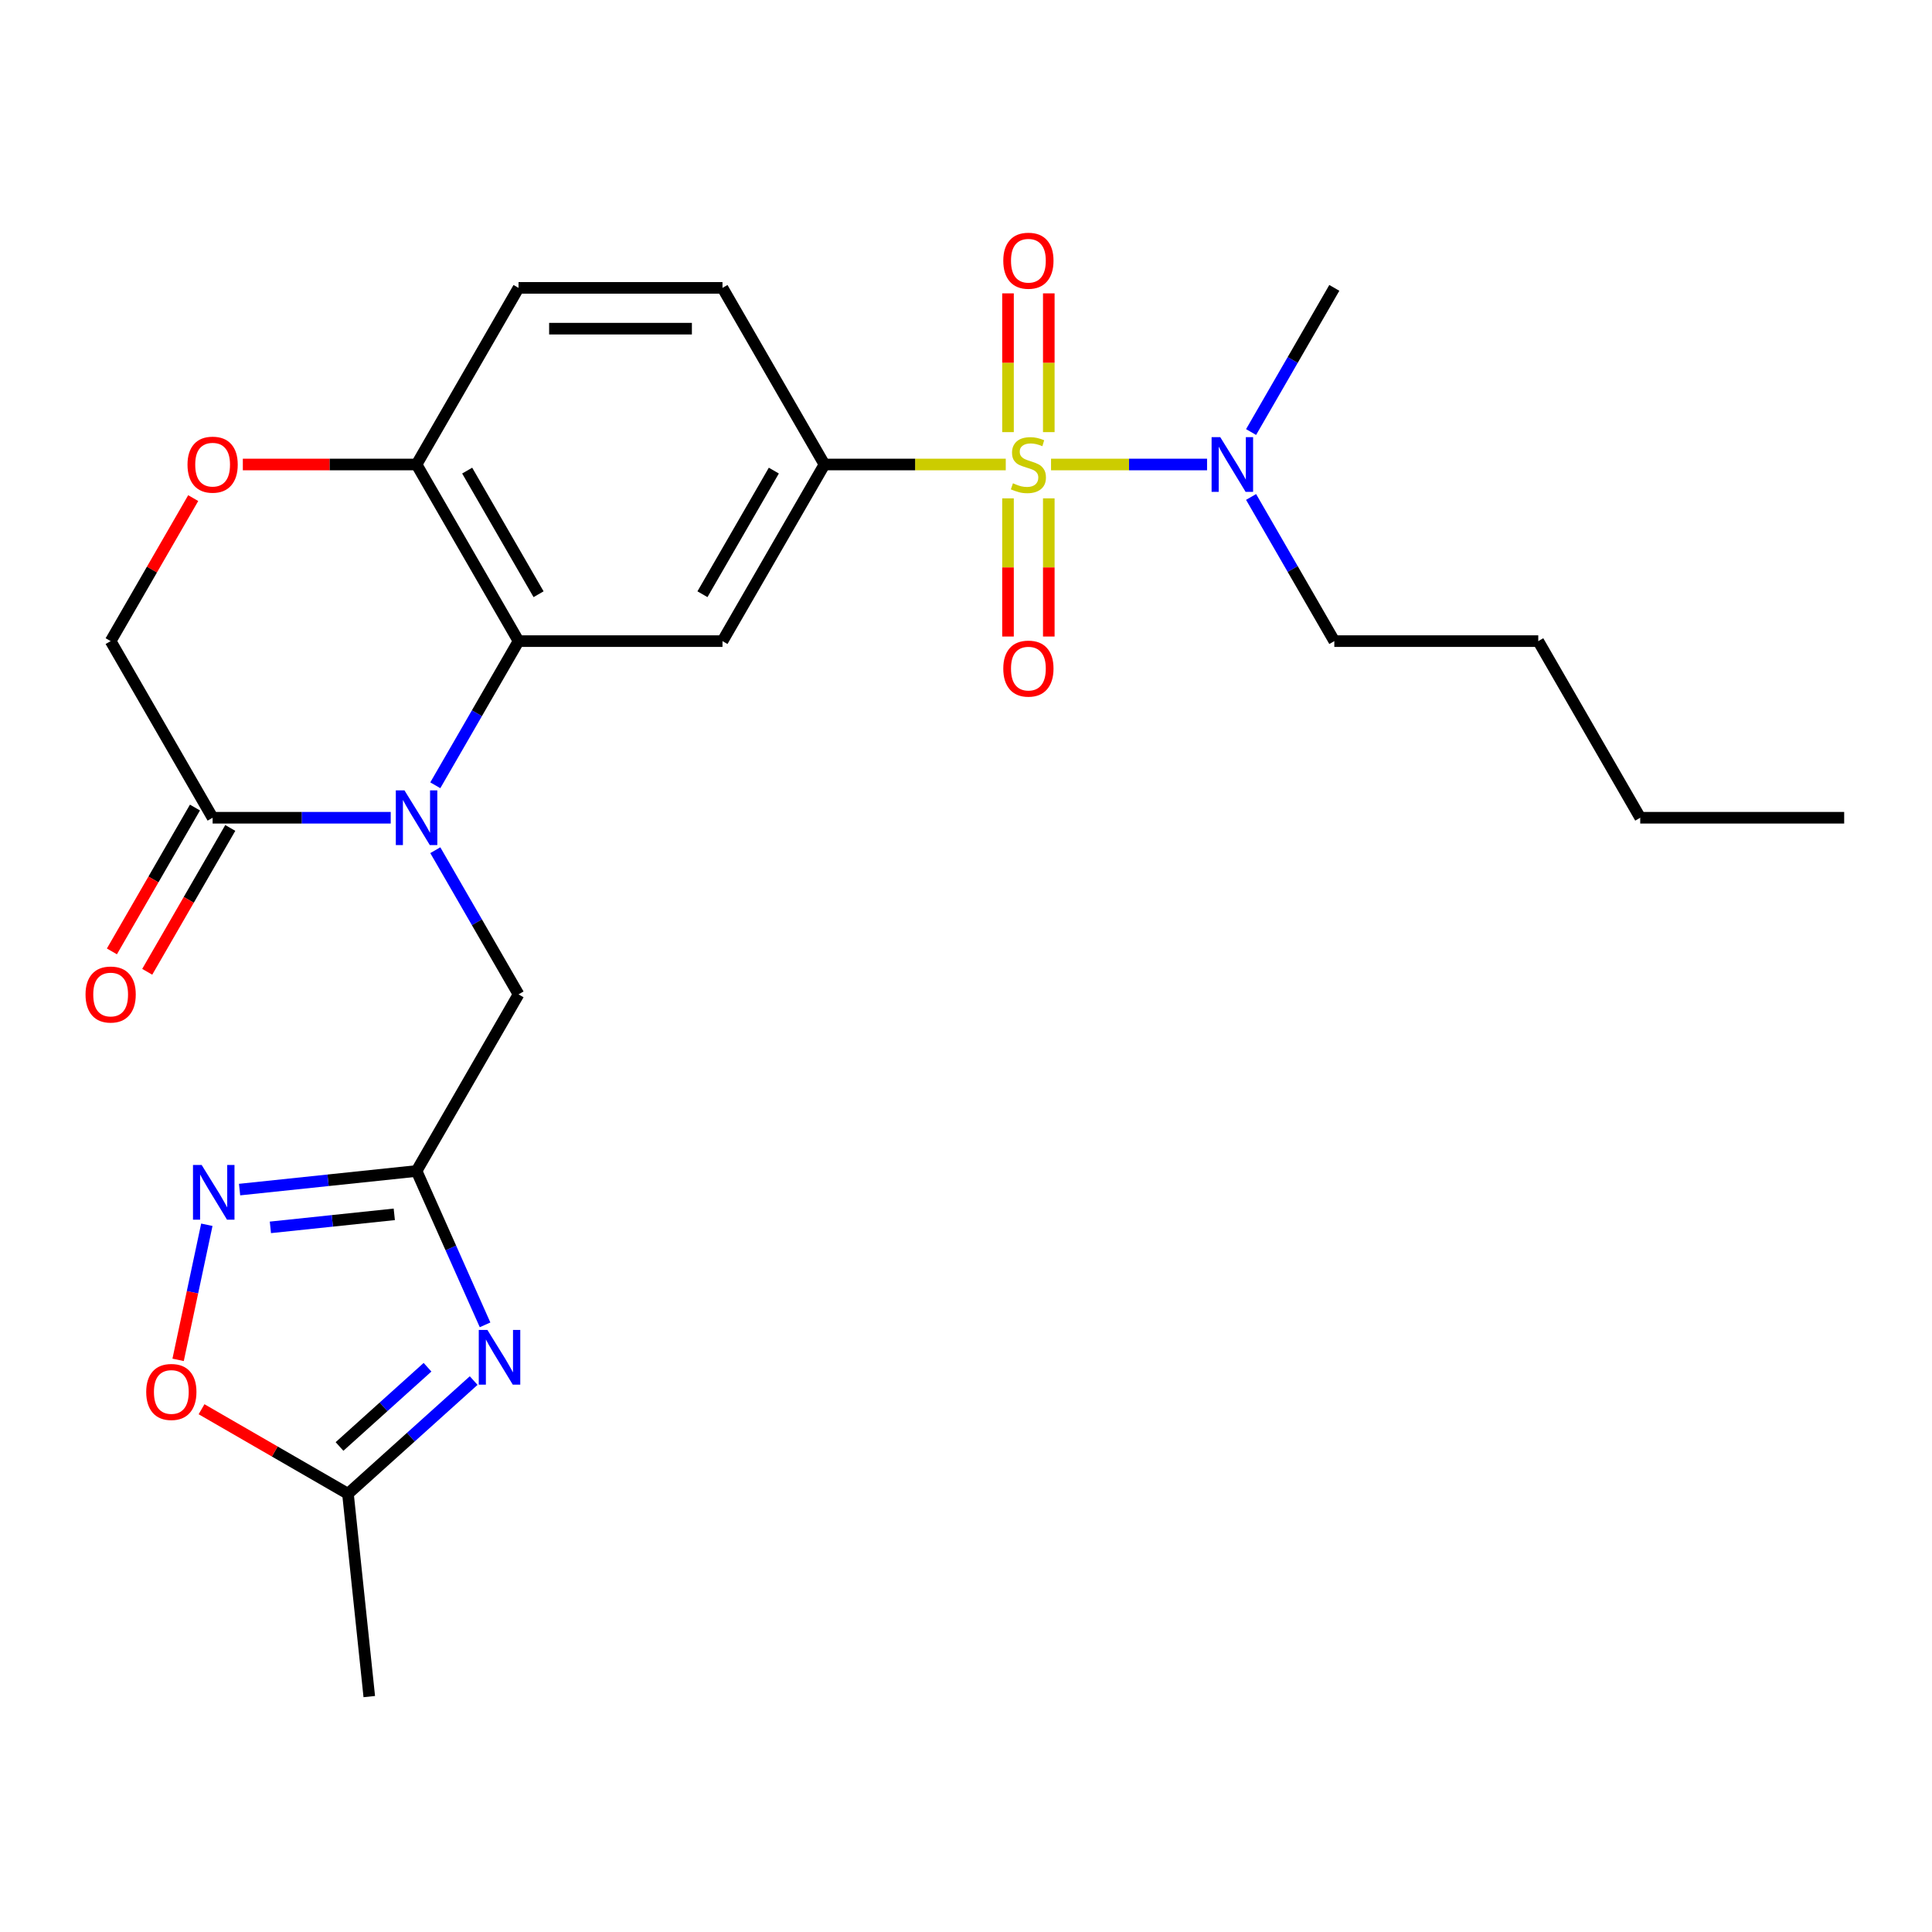<?xml version='1.0' encoding='iso-8859-1'?>
<svg version='1.1' baseProfile='full'
              xmlns='http://www.w3.org/2000/svg'
                      xmlns:rdkit='http://www.rdkit.org/xml'
                      xmlns:xlink='http://www.w3.org/1999/xlink'
                  xml:space='preserve'
width='1000px' height='1000px' viewBox='0 0 1000 1000'>
<!-- END OF HEADER -->
<rect style='opacity:1.0;fill:#FFFFFF;stroke:none' width='1000' height='1000' x='0' y='0'> </rect>
<path class='bond-4' d='M 520.579,240.424 L 473.658,240.424' style='fill:none;fill-rule:evenodd;stroke:#CCCC00;stroke-width:6px;stroke-linecap:butt;stroke-linejoin:miter;stroke-opacity:1' />
<path class='bond-4' d='M 473.658,240.424 L 426.737,240.424' style='fill:none;fill-rule:evenodd;stroke:#000000;stroke-width:6px;stroke-linecap:butt;stroke-linejoin:miter;stroke-opacity:1' />
<path class='bond-12' d='M 544.018,240.424 L 584.396,240.424' style='fill:none;fill-rule:evenodd;stroke:#CCCC00;stroke-width:6px;stroke-linecap:butt;stroke-linejoin:miter;stroke-opacity:1' />
<path class='bond-12' d='M 584.396,240.424 L 624.774,240.424' style='fill:none;fill-rule:evenodd;stroke:#0000FF;stroke-width:6px;stroke-linecap:butt;stroke-linejoin:miter;stroke-opacity:1' />
<path class='bond-14' d='M 521.742,257.943 L 521.742,293.704' style='fill:none;fill-rule:evenodd;stroke:#CCCC00;stroke-width:6px;stroke-linecap:butt;stroke-linejoin:miter;stroke-opacity:1' />
<path class='bond-14' d='M 521.742,293.704 L 521.742,329.465' style='fill:none;fill-rule:evenodd;stroke:#FF0000;stroke-width:6px;stroke-linecap:butt;stroke-linejoin:miter;stroke-opacity:1' />
<path class='bond-14' d='M 542.855,257.943 L 542.855,293.704' style='fill:none;fill-rule:evenodd;stroke:#CCCC00;stroke-width:6px;stroke-linecap:butt;stroke-linejoin:miter;stroke-opacity:1' />
<path class='bond-14' d='M 542.855,293.704 L 542.855,329.465' style='fill:none;fill-rule:evenodd;stroke:#FF0000;stroke-width:6px;stroke-linecap:butt;stroke-linejoin:miter;stroke-opacity:1' />
<path class='bond-15' d='M 542.855,223.665 L 542.855,187.754' style='fill:none;fill-rule:evenodd;stroke:#CCCC00;stroke-width:6px;stroke-linecap:butt;stroke-linejoin:miter;stroke-opacity:1' />
<path class='bond-15' d='M 542.855,187.754 L 542.855,151.842' style='fill:none;fill-rule:evenodd;stroke:#FF0000;stroke-width:6px;stroke-linecap:butt;stroke-linejoin:miter;stroke-opacity:1' />
<path class='bond-15' d='M 521.742,223.665 L 521.742,187.754' style='fill:none;fill-rule:evenodd;stroke:#CCCC00;stroke-width:6px;stroke-linecap:butt;stroke-linejoin:miter;stroke-opacity:1' />
<path class='bond-15' d='M 521.742,187.754 L 521.742,151.842' style='fill:none;fill-rule:evenodd;stroke:#FF0000;stroke-width:6px;stroke-linecap:butt;stroke-linejoin:miter;stroke-opacity:1' />
<path class='bond-0' d='M 225.312,406.463 L 246.853,369.153' style='fill:none;fill-rule:evenodd;stroke:#0000FF;stroke-width:6px;stroke-linecap:butt;stroke-linejoin:miter;stroke-opacity:1' />
<path class='bond-0' d='M 246.853,369.153 L 268.394,331.843' style='fill:none;fill-rule:evenodd;stroke:#000000;stroke-width:6px;stroke-linecap:butt;stroke-linejoin:miter;stroke-opacity:1' />
<path class='bond-7' d='M 202.234,423.262 L 156.143,423.262' style='fill:none;fill-rule:evenodd;stroke:#0000FF;stroke-width:6px;stroke-linecap:butt;stroke-linejoin:miter;stroke-opacity:1' />
<path class='bond-7' d='M 156.143,423.262 L 110.052,423.262' style='fill:none;fill-rule:evenodd;stroke:#000000;stroke-width:6px;stroke-linecap:butt;stroke-linejoin:miter;stroke-opacity:1' />
<path class='bond-10' d='M 225.312,440.061 L 246.853,477.371' style='fill:none;fill-rule:evenodd;stroke:#0000FF;stroke-width:6px;stroke-linecap:butt;stroke-linejoin:miter;stroke-opacity:1' />
<path class='bond-10' d='M 246.853,477.371 L 268.394,514.681' style='fill:none;fill-rule:evenodd;stroke:#000000;stroke-width:6px;stroke-linecap:butt;stroke-linejoin:miter;stroke-opacity:1' />
<path class='bond-1' d='M 268.394,331.843 L 373.956,331.843' style='fill:none;fill-rule:evenodd;stroke:#000000;stroke-width:6px;stroke-linecap:butt;stroke-linejoin:miter;stroke-opacity:1' />
<path class='bond-26' d='M 268.394,331.843 L 215.613,240.424' style='fill:none;fill-rule:evenodd;stroke:#000000;stroke-width:6px;stroke-linecap:butt;stroke-linejoin:miter;stroke-opacity:1' />
<path class='bond-26' d='M 278.761,307.574 L 241.814,243.581' style='fill:none;fill-rule:evenodd;stroke:#000000;stroke-width:6px;stroke-linecap:butt;stroke-linejoin:miter;stroke-opacity:1' />
<path class='bond-2' d='M 251.07,685.737 L 233.342,645.919' style='fill:none;fill-rule:evenodd;stroke:#0000FF;stroke-width:6px;stroke-linecap:butt;stroke-linejoin:miter;stroke-opacity:1' />
<path class='bond-2' d='M 233.342,645.919 L 215.613,606.1' style='fill:none;fill-rule:evenodd;stroke:#000000;stroke-width:6px;stroke-linecap:butt;stroke-linejoin:miter;stroke-opacity:1' />
<path class='bond-8' d='M 245.17,714.582 L 212.636,743.876' style='fill:none;fill-rule:evenodd;stroke:#0000FF;stroke-width:6px;stroke-linecap:butt;stroke-linejoin:miter;stroke-opacity:1' />
<path class='bond-8' d='M 212.636,743.876 L 180.102,773.17' style='fill:none;fill-rule:evenodd;stroke:#000000;stroke-width:6px;stroke-linecap:butt;stroke-linejoin:miter;stroke-opacity:1' />
<path class='bond-8' d='M 221.283,707.681 L 198.509,728.187' style='fill:none;fill-rule:evenodd;stroke:#0000FF;stroke-width:6px;stroke-linecap:butt;stroke-linejoin:miter;stroke-opacity:1' />
<path class='bond-8' d='M 198.509,728.187 L 175.735,748.693' style='fill:none;fill-rule:evenodd;stroke:#000000;stroke-width:6px;stroke-linecap:butt;stroke-linejoin:miter;stroke-opacity:1' />
<path class='bond-3' d='M 215.613,606.1 L 268.394,514.681' style='fill:none;fill-rule:evenodd;stroke:#000000;stroke-width:6px;stroke-linecap:butt;stroke-linejoin:miter;stroke-opacity:1' />
<path class='bond-5' d='M 215.613,606.1 L 169.811,610.914' style='fill:none;fill-rule:evenodd;stroke:#000000;stroke-width:6px;stroke-linecap:butt;stroke-linejoin:miter;stroke-opacity:1' />
<path class='bond-5' d='M 169.811,610.914 L 124.009,615.728' style='fill:none;fill-rule:evenodd;stroke:#0000FF;stroke-width:6px;stroke-linecap:butt;stroke-linejoin:miter;stroke-opacity:1' />
<path class='bond-5' d='M 204.08,628.541 L 172.018,631.911' style='fill:none;fill-rule:evenodd;stroke:#000000;stroke-width:6px;stroke-linecap:butt;stroke-linejoin:miter;stroke-opacity:1' />
<path class='bond-5' d='M 172.018,631.911 L 139.956,635.281' style='fill:none;fill-rule:evenodd;stroke:#0000FF;stroke-width:6px;stroke-linecap:butt;stroke-linejoin:miter;stroke-opacity:1' />
<path class='bond-6' d='M 426.737,240.424 L 373.956,331.843' style='fill:none;fill-rule:evenodd;stroke:#000000;stroke-width:6px;stroke-linecap:butt;stroke-linejoin:miter;stroke-opacity:1' />
<path class='bond-6' d='M 400.536,243.581 L 363.589,307.574' style='fill:none;fill-rule:evenodd;stroke:#000000;stroke-width:6px;stroke-linecap:butt;stroke-linejoin:miter;stroke-opacity:1' />
<path class='bond-18' d='M 426.737,240.424 L 373.956,149.005' style='fill:none;fill-rule:evenodd;stroke:#000000;stroke-width:6px;stroke-linecap:butt;stroke-linejoin:miter;stroke-opacity:1' />
<path class='bond-9' d='M 107.059,633.934 L 99.627,668.897' style='fill:none;fill-rule:evenodd;stroke:#0000FF;stroke-width:6px;stroke-linecap:butt;stroke-linejoin:miter;stroke-opacity:1' />
<path class='bond-9' d='M 99.627,668.897 L 92.196,703.86' style='fill:none;fill-rule:evenodd;stroke:#FF0000;stroke-width:6px;stroke-linecap:butt;stroke-linejoin:miter;stroke-opacity:1' />
<path class='bond-17' d='M 100.91,417.984 L 79.415,455.214' style='fill:none;fill-rule:evenodd;stroke:#000000;stroke-width:6px;stroke-linecap:butt;stroke-linejoin:miter;stroke-opacity:1' />
<path class='bond-17' d='M 79.415,455.214 L 57.92,492.444' style='fill:none;fill-rule:evenodd;stroke:#FF0000;stroke-width:6px;stroke-linecap:butt;stroke-linejoin:miter;stroke-opacity:1' />
<path class='bond-17' d='M 119.194,428.54 L 97.699,465.77' style='fill:none;fill-rule:evenodd;stroke:#000000;stroke-width:6px;stroke-linecap:butt;stroke-linejoin:miter;stroke-opacity:1' />
<path class='bond-17' d='M 97.699,465.77 L 76.204,503' style='fill:none;fill-rule:evenodd;stroke:#FF0000;stroke-width:6px;stroke-linecap:butt;stroke-linejoin:miter;stroke-opacity:1' />
<path class='bond-27' d='M 110.052,423.262 L 57.271,331.843' style='fill:none;fill-rule:evenodd;stroke:#000000;stroke-width:6px;stroke-linecap:butt;stroke-linejoin:miter;stroke-opacity:1' />
<path class='bond-20' d='M 180.102,773.17 L 191.136,878.154' style='fill:none;fill-rule:evenodd;stroke:#000000;stroke-width:6px;stroke-linecap:butt;stroke-linejoin:miter;stroke-opacity:1' />
<path class='bond-28' d='M 180.102,773.17 L 142.211,751.295' style='fill:none;fill-rule:evenodd;stroke:#000000;stroke-width:6px;stroke-linecap:butt;stroke-linejoin:miter;stroke-opacity:1' />
<path class='bond-28' d='M 142.211,751.295 L 104.321,729.419' style='fill:none;fill-rule:evenodd;stroke:#FF0000;stroke-width:6px;stroke-linecap:butt;stroke-linejoin:miter;stroke-opacity:1' />
<path class='bond-11' d='M 125.691,240.424 L 170.652,240.424' style='fill:none;fill-rule:evenodd;stroke:#FF0000;stroke-width:6px;stroke-linecap:butt;stroke-linejoin:miter;stroke-opacity:1' />
<path class='bond-11' d='M 170.652,240.424 L 215.613,240.424' style='fill:none;fill-rule:evenodd;stroke:#000000;stroke-width:6px;stroke-linecap:butt;stroke-linejoin:miter;stroke-opacity:1' />
<path class='bond-16' d='M 100.006,257.823 L 78.638,294.833' style='fill:none;fill-rule:evenodd;stroke:#FF0000;stroke-width:6px;stroke-linecap:butt;stroke-linejoin:miter;stroke-opacity:1' />
<path class='bond-16' d='M 78.638,294.833 L 57.271,331.843' style='fill:none;fill-rule:evenodd;stroke:#000000;stroke-width:6px;stroke-linecap:butt;stroke-linejoin:miter;stroke-opacity:1' />
<path class='bond-21' d='M 647.559,257.223 L 669.1,294.533' style='fill:none;fill-rule:evenodd;stroke:#0000FF;stroke-width:6px;stroke-linecap:butt;stroke-linejoin:miter;stroke-opacity:1' />
<path class='bond-21' d='M 669.1,294.533 L 690.641,331.843' style='fill:none;fill-rule:evenodd;stroke:#000000;stroke-width:6px;stroke-linecap:butt;stroke-linejoin:miter;stroke-opacity:1' />
<path class='bond-22' d='M 647.559,223.625 L 669.1,186.315' style='fill:none;fill-rule:evenodd;stroke:#0000FF;stroke-width:6px;stroke-linecap:butt;stroke-linejoin:miter;stroke-opacity:1' />
<path class='bond-22' d='M 669.1,186.315 L 690.641,149.005' style='fill:none;fill-rule:evenodd;stroke:#000000;stroke-width:6px;stroke-linecap:butt;stroke-linejoin:miter;stroke-opacity:1' />
<path class='bond-13' d='M 215.613,240.424 L 268.394,149.005' style='fill:none;fill-rule:evenodd;stroke:#000000;stroke-width:6px;stroke-linecap:butt;stroke-linejoin:miter;stroke-opacity:1' />
<path class='bond-19' d='M 373.956,149.005 L 268.394,149.005' style='fill:none;fill-rule:evenodd;stroke:#000000;stroke-width:6px;stroke-linecap:butt;stroke-linejoin:miter;stroke-opacity:1' />
<path class='bond-19' d='M 358.122,170.117 L 284.228,170.117' style='fill:none;fill-rule:evenodd;stroke:#000000;stroke-width:6px;stroke-linecap:butt;stroke-linejoin:miter;stroke-opacity:1' />
<path class='bond-23' d='M 690.641,331.843 L 796.203,331.843' style='fill:none;fill-rule:evenodd;stroke:#000000;stroke-width:6px;stroke-linecap:butt;stroke-linejoin:miter;stroke-opacity:1' />
<path class='bond-24' d='M 796.203,331.843 L 848.984,423.262' style='fill:none;fill-rule:evenodd;stroke:#000000;stroke-width:6px;stroke-linecap:butt;stroke-linejoin:miter;stroke-opacity:1' />
<path class='bond-25' d='M 848.984,423.262 L 954.545,423.262' style='fill:none;fill-rule:evenodd;stroke:#000000;stroke-width:6px;stroke-linecap:butt;stroke-linejoin:miter;stroke-opacity:1' />
<path  class='atom-0' d='M 524.299 250.144
Q 524.619 250.264, 525.939 250.824
Q 527.259 251.384, 528.699 251.744
Q 530.179 252.064, 531.619 252.064
Q 534.299 252.064, 535.859 250.784
Q 537.419 249.464, 537.419 247.184
Q 537.419 245.624, 536.619 244.664
Q 535.859 243.704, 534.659 243.184
Q 533.459 242.664, 531.459 242.064
Q 528.939 241.304, 527.419 240.584
Q 525.939 239.864, 524.859 238.344
Q 523.819 236.824, 523.819 234.264
Q 523.819 230.704, 526.219 228.504
Q 528.659 226.304, 533.459 226.304
Q 536.739 226.304, 540.459 227.864
L 539.539 230.944
Q 536.139 229.544, 533.579 229.544
Q 530.819 229.544, 529.299 230.704
Q 527.779 231.824, 527.819 233.784
Q 527.819 235.304, 528.579 236.224
Q 529.379 237.144, 530.499 237.664
Q 531.659 238.184, 533.579 238.784
Q 536.139 239.584, 537.659 240.384
Q 539.179 241.184, 540.259 242.824
Q 541.379 244.424, 541.379 247.184
Q 541.379 251.104, 538.739 253.224
Q 536.139 255.304, 531.779 255.304
Q 529.259 255.304, 527.339 254.744
Q 525.459 254.224, 523.219 253.304
L 524.299 250.144
' fill='#CCCC00'/>
<path  class='atom-1' d='M 209.353 409.102
L 218.633 424.102
Q 219.553 425.582, 221.033 428.262
Q 222.513 430.942, 222.593 431.102
L 222.593 409.102
L 226.353 409.102
L 226.353 437.422
L 222.473 437.422
L 212.513 421.022
Q 211.353 419.102, 210.113 416.902
Q 208.913 414.702, 208.553 414.022
L 208.553 437.422
L 204.873 437.422
L 204.873 409.102
L 209.353 409.102
' fill='#0000FF'/>
<path  class='atom-3' d='M 252.289 688.376
L 261.569 703.376
Q 262.489 704.856, 263.969 707.536
Q 265.449 710.216, 265.529 710.376
L 265.529 688.376
L 269.289 688.376
L 269.289 716.696
L 265.409 716.696
L 255.449 700.296
Q 254.289 698.376, 253.049 696.176
Q 251.849 693.976, 251.489 693.296
L 251.489 716.696
L 247.809 716.696
L 247.809 688.376
L 252.289 688.376
' fill='#0000FF'/>
<path  class='atom-6' d='M 104.37 602.975
L 113.65 617.975
Q 114.57 619.455, 116.05 622.135
Q 117.53 624.815, 117.61 624.975
L 117.61 602.975
L 121.37 602.975
L 121.37 631.295
L 117.49 631.295
L 107.53 614.895
Q 106.37 612.975, 105.13 610.775
Q 103.93 608.575, 103.57 607.895
L 103.57 631.295
L 99.89 631.295
L 99.89 602.975
L 104.37 602.975
' fill='#0000FF'/>
<path  class='atom-10' d='M 75.682 720.47
Q 75.682 713.67, 79.042 709.87
Q 82.402 706.07, 88.682 706.07
Q 94.962 706.07, 98.322 709.87
Q 101.682 713.67, 101.682 720.47
Q 101.682 727.35, 98.282 731.27
Q 94.882 735.15, 88.682 735.15
Q 82.442 735.15, 79.042 731.27
Q 75.682 727.39, 75.682 720.47
M 88.682 731.95
Q 93.002 731.95, 95.322 729.07
Q 97.682 726.15, 97.682 720.47
Q 97.682 714.91, 95.322 712.11
Q 93.002 709.27, 88.682 709.27
Q 84.362 709.27, 82.002 712.07
Q 79.682 714.87, 79.682 720.47
Q 79.682 726.19, 82.002 729.07
Q 84.362 731.95, 88.682 731.95
' fill='#FF0000'/>
<path  class='atom-12' d='M 97.052 240.504
Q 97.052 233.704, 100.412 229.904
Q 103.772 226.104, 110.052 226.104
Q 116.332 226.104, 119.692 229.904
Q 123.052 233.704, 123.052 240.504
Q 123.052 247.384, 119.652 251.304
Q 116.252 255.184, 110.052 255.184
Q 103.812 255.184, 100.412 251.304
Q 97.052 247.424, 97.052 240.504
M 110.052 251.984
Q 114.372 251.984, 116.692 249.104
Q 119.052 246.184, 119.052 240.504
Q 119.052 234.944, 116.692 232.144
Q 114.372 229.304, 110.052 229.304
Q 105.732 229.304, 103.372 232.104
Q 101.052 234.904, 101.052 240.504
Q 101.052 246.224, 103.372 249.104
Q 105.732 251.984, 110.052 251.984
' fill='#FF0000'/>
<path  class='atom-13' d='M 631.6 226.264
L 640.88 241.264
Q 641.8 242.744, 643.28 245.424
Q 644.76 248.104, 644.84 248.264
L 644.84 226.264
L 648.6 226.264
L 648.6 254.584
L 644.72 254.584
L 634.76 238.184
Q 633.6 236.264, 632.36 234.064
Q 631.16 231.864, 630.8 231.184
L 630.8 254.584
L 627.12 254.584
L 627.12 226.264
L 631.6 226.264
' fill='#0000FF'/>
<path  class='atom-15' d='M 519.299 346.066
Q 519.299 339.266, 522.659 335.466
Q 526.019 331.666, 532.299 331.666
Q 538.579 331.666, 541.939 335.466
Q 545.299 339.266, 545.299 346.066
Q 545.299 352.946, 541.899 356.866
Q 538.499 360.746, 532.299 360.746
Q 526.059 360.746, 522.659 356.866
Q 519.299 352.986, 519.299 346.066
M 532.299 357.546
Q 536.619 357.546, 538.939 354.666
Q 541.299 351.746, 541.299 346.066
Q 541.299 340.506, 538.939 337.706
Q 536.619 334.866, 532.299 334.866
Q 527.979 334.866, 525.619 337.666
Q 523.299 340.466, 523.299 346.066
Q 523.299 351.786, 525.619 354.666
Q 527.979 357.546, 532.299 357.546
' fill='#FF0000'/>
<path  class='atom-16' d='M 519.299 134.942
Q 519.299 128.142, 522.659 124.342
Q 526.019 120.542, 532.299 120.542
Q 538.579 120.542, 541.939 124.342
Q 545.299 128.142, 545.299 134.942
Q 545.299 141.822, 541.899 145.742
Q 538.499 149.622, 532.299 149.622
Q 526.059 149.622, 522.659 145.742
Q 519.299 141.862, 519.299 134.942
M 532.299 146.422
Q 536.619 146.422, 538.939 143.542
Q 541.299 140.622, 541.299 134.942
Q 541.299 129.382, 538.939 126.582
Q 536.619 123.742, 532.299 123.742
Q 527.979 123.742, 525.619 126.542
Q 523.299 129.342, 523.299 134.942
Q 523.299 140.662, 525.619 143.542
Q 527.979 146.422, 532.299 146.422
' fill='#FF0000'/>
<path  class='atom-18' d='M 44.271 514.761
Q 44.271 507.961, 47.631 504.161
Q 50.991 500.361, 57.271 500.361
Q 63.551 500.361, 66.911 504.161
Q 70.271 507.961, 70.271 514.761
Q 70.271 521.641, 66.871 525.561
Q 63.471 529.441, 57.271 529.441
Q 51.031 529.441, 47.631 525.561
Q 44.271 521.681, 44.271 514.761
M 57.271 526.241
Q 61.591 526.241, 63.911 523.361
Q 66.271 520.441, 66.271 514.761
Q 66.271 509.201, 63.911 506.401
Q 61.591 503.561, 57.271 503.561
Q 52.951 503.561, 50.591 506.361
Q 48.271 509.161, 48.271 514.761
Q 48.271 520.481, 50.591 523.361
Q 52.951 526.241, 57.271 526.241
' fill='#FF0000'/>
</svg>
